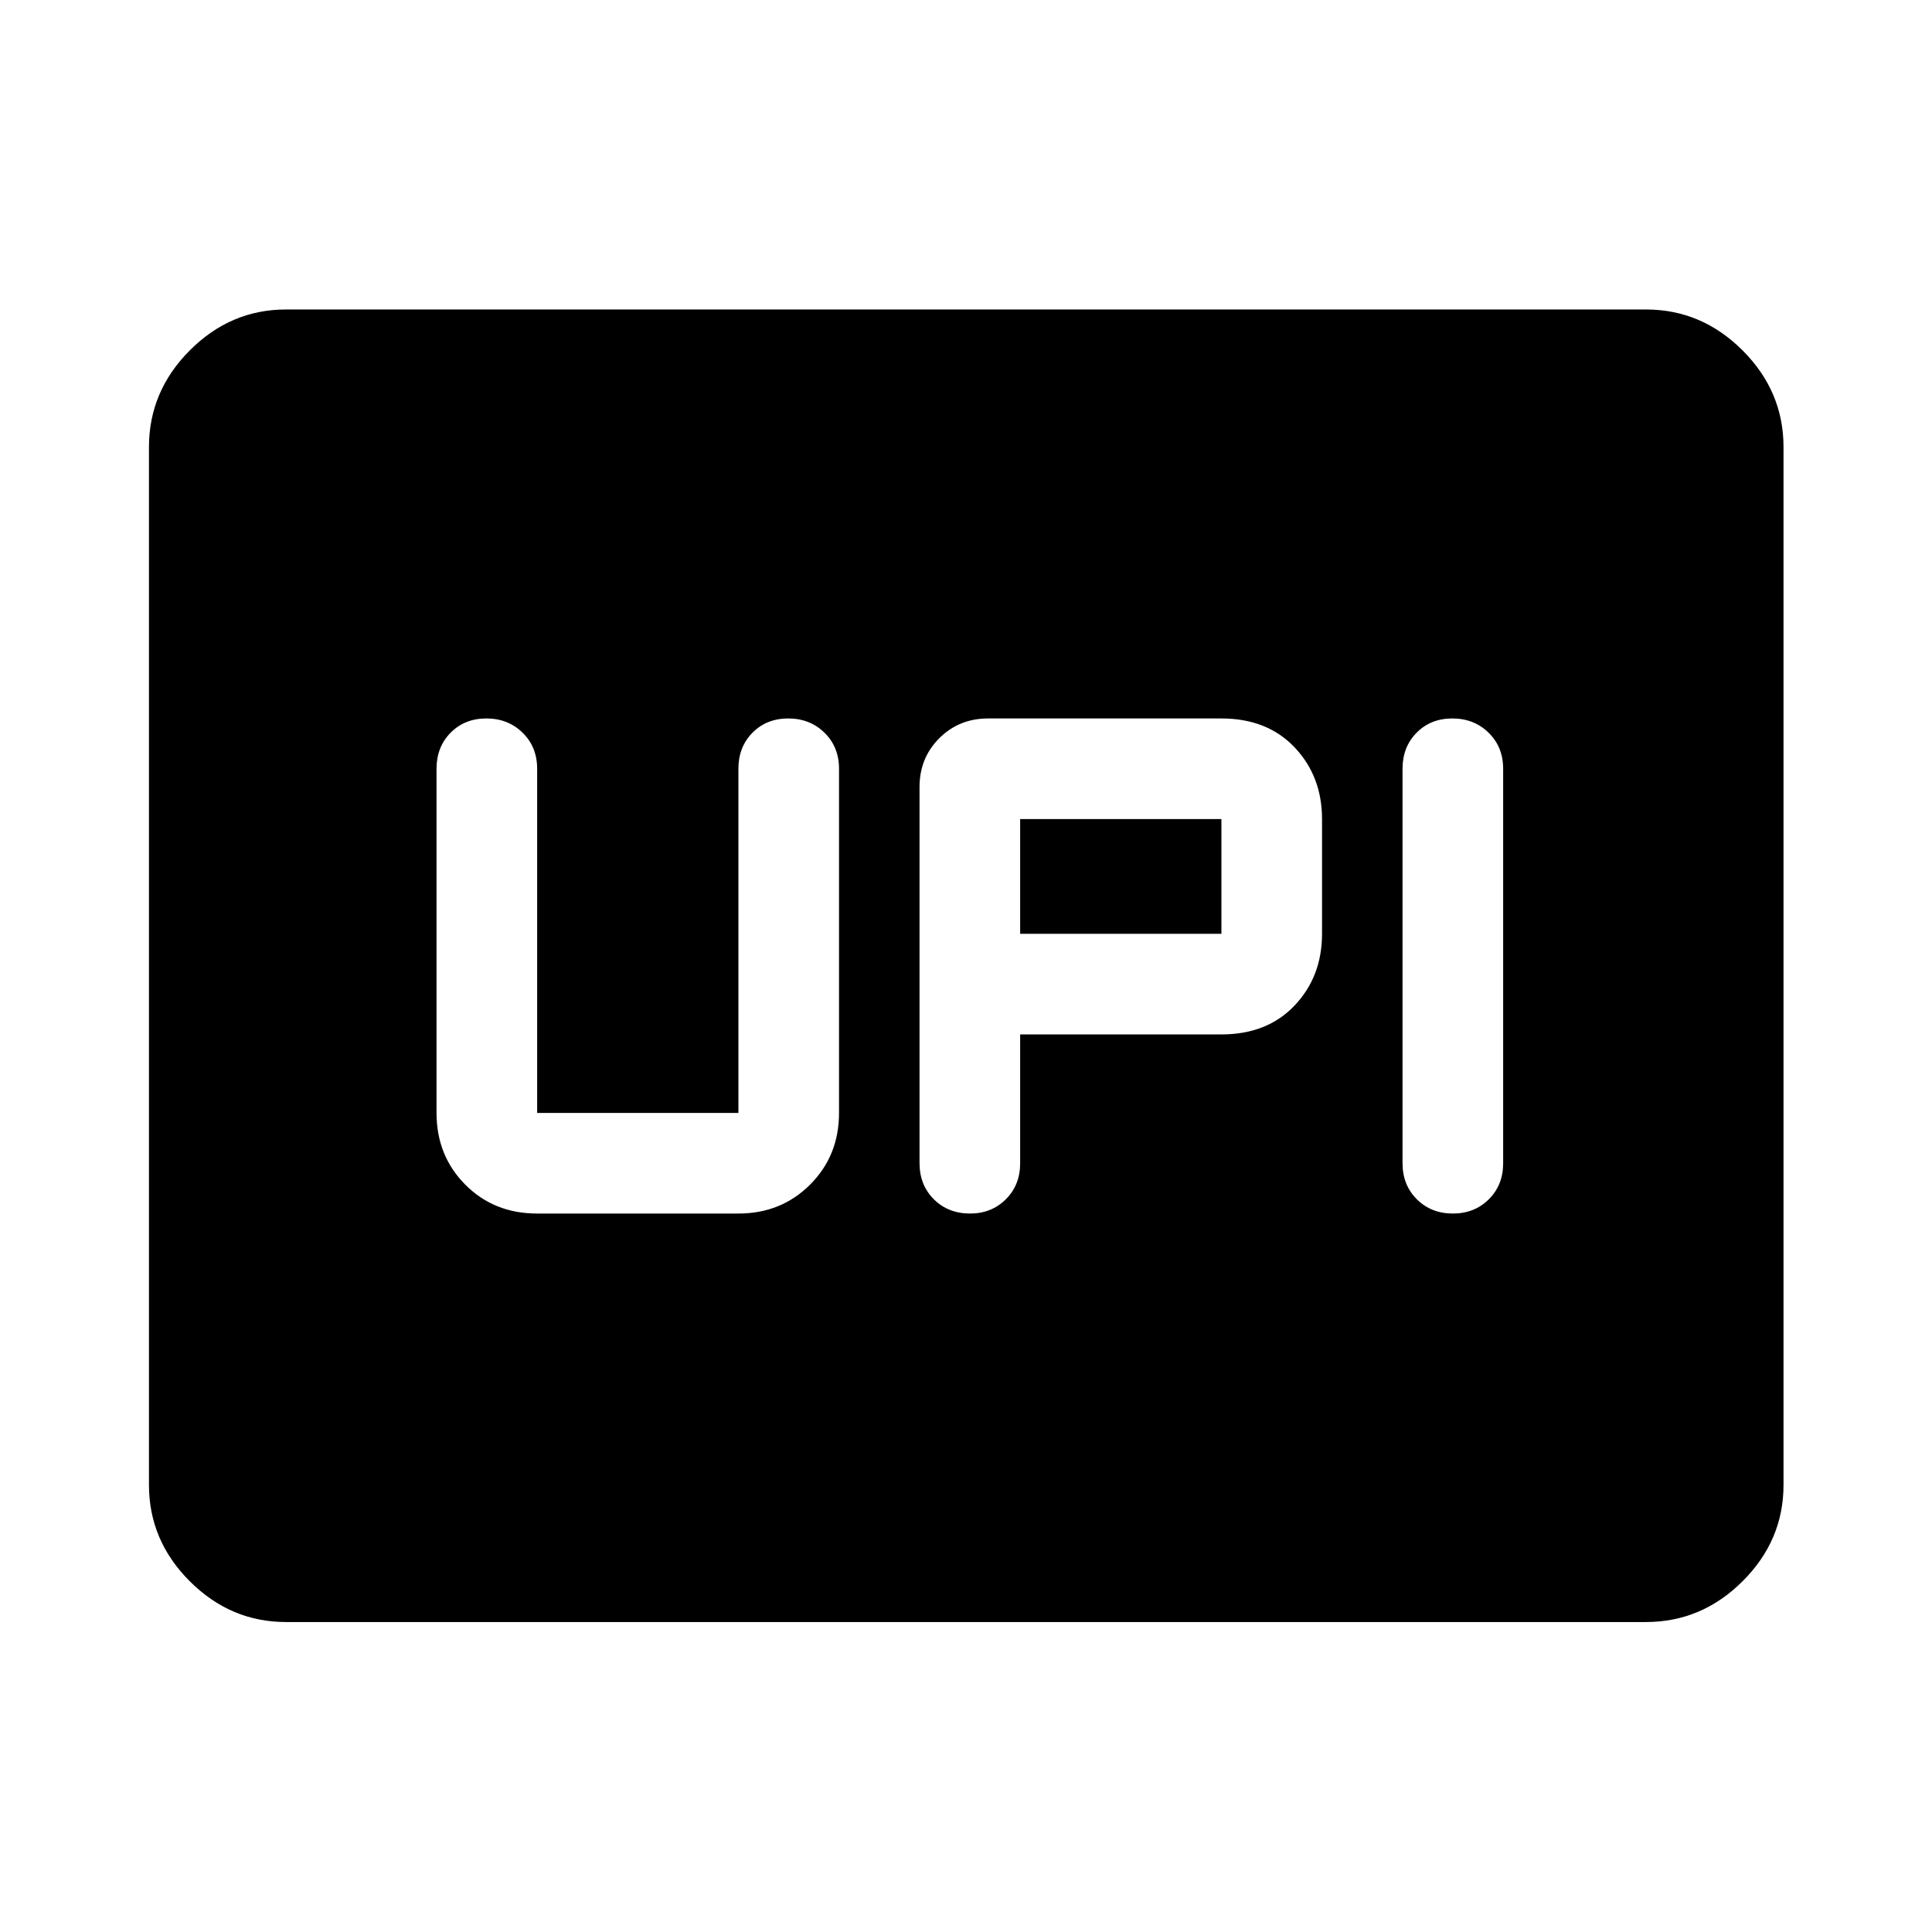 <svg xmlns="http://www.w3.org/2000/svg" width="48" height="48" viewBox="0 -960 960 960"><path d="M482.03-357q10.64 0 17.76-7.08 7.12-7.09 7.12-17.92v-64h100q22.76 0 36.38-14.38 13.62-14.37 13.62-35.62v-57q0-21.25-13.62-35.63Q629.67-603 606.91-603H490.98q-14.43 0-24.25 9.82t-9.82 24.25v186.83q0 10.93 7.12 18.02 7.12 7.08 18 7.08Zm239.88 0q10.76 0 17.88-7.08 7.12-7.09 7.12-17.92v-196q0-10.83-7.23-17.92-7.24-7.08-18-7.08-10.77 0-17.77 7.08-7 7.09-7 17.92v196q0 10.83 7.12 17.92 7.12 7.08 17.88 7.08Zm-215-139v-57h100v57h-100Zm-240 139h100q21.25 0 35.63-14.38 14.37-14.37 14.37-35.62v-171q0-10.83-7.23-17.92-7.24-7.08-18-7.08-10.77 0-17.77 7.08-7 7.09-7 17.92v171h-100v-171q0-10.83-7.23-17.92-7.24-7.08-18-7.08-10.77 0-17.77 7.08-7 7.09-7 17.92v171q0 21.25 14.26 35.62Q245.42-357 266.91-357ZM142.15-154.02q-27.6 0-47.86-20.27-20.27-20.26-20.27-47.86v-515.7q0-27.7 20.27-48.03 20.26-20.34 47.86-20.34h675.7q27.7 0 48.03 20.34 20.34 20.33 20.34 48.03v515.7q0 27.6-20.34 47.86-20.33 20.27-48.03 20.27h-675.7Z"/></svg>